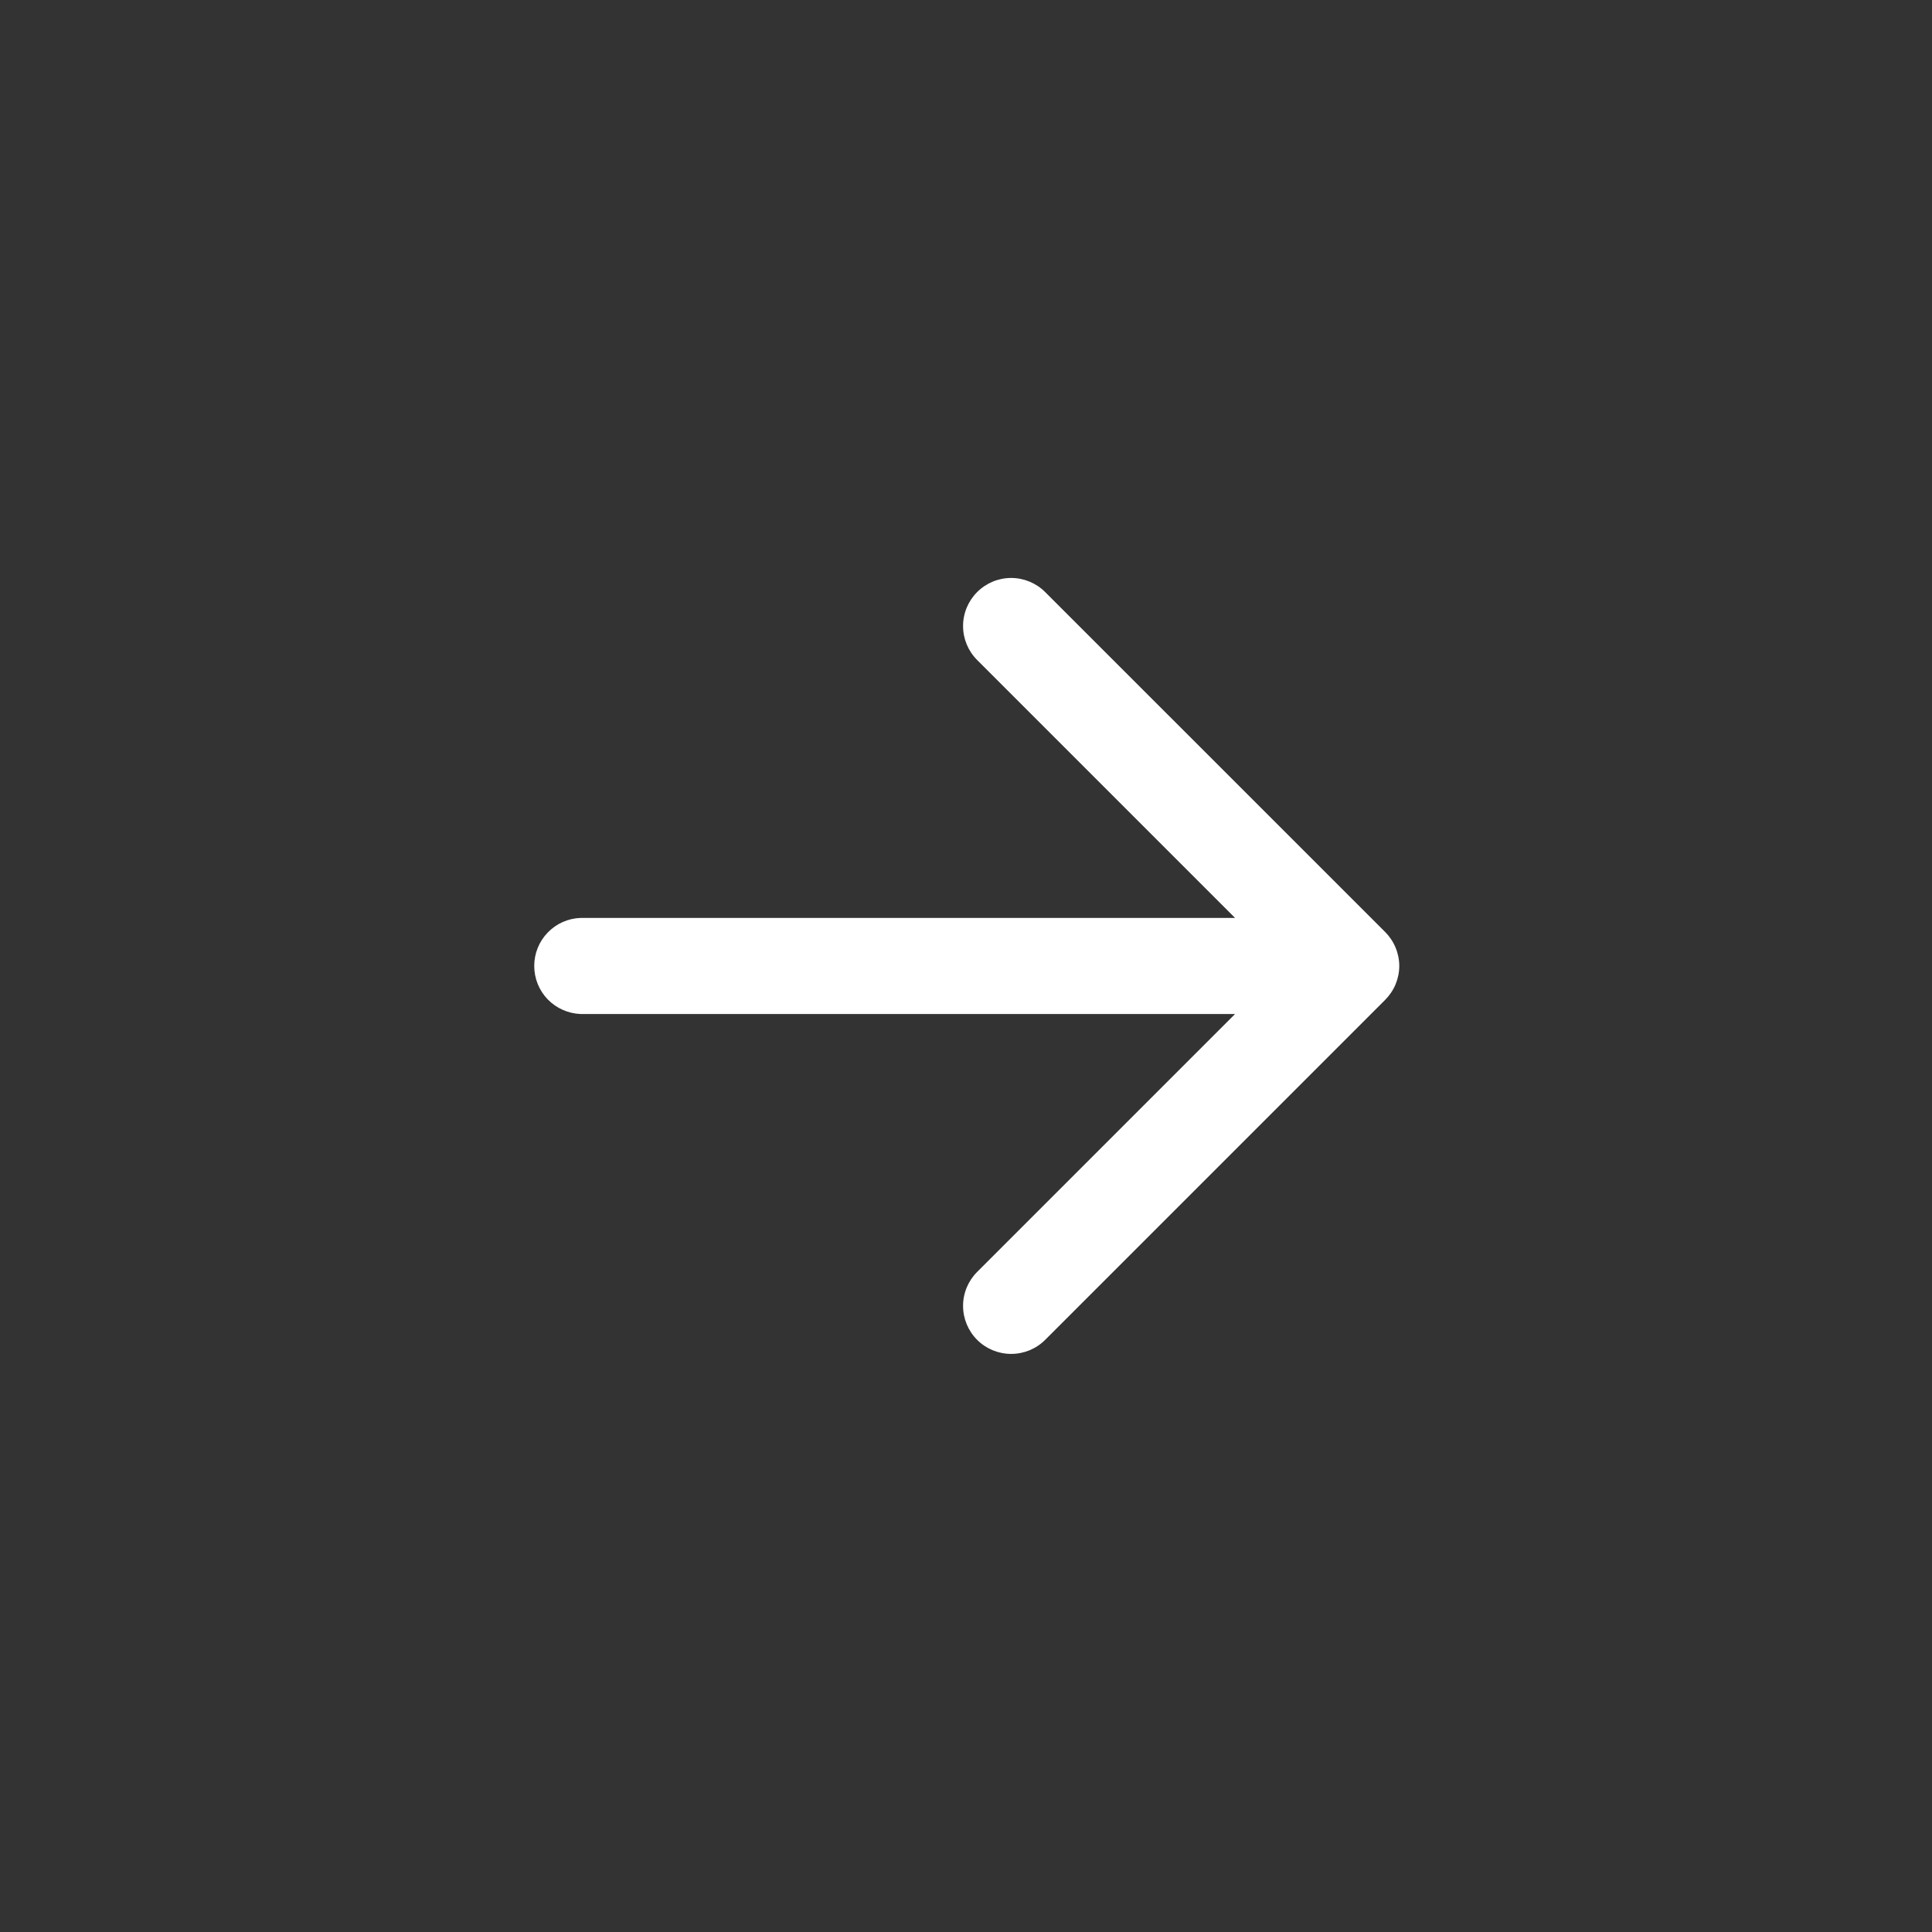 <?xml version="1.0" encoding="UTF-8"?> <svg xmlns="http://www.w3.org/2000/svg" width="27" height="27" viewBox="0 0 27 27" fill="none"><rect x="0" y="0" width="27" height="27" fill="#333333" stroke="none"/> <path d="M8.114 12.828C7.94 12.834 7.775 12.907 7.654 13.033C7.533 13.158 7.466 13.325 7.466 13.499C7.466 13.673 7.533 13.841 7.654 13.966C7.775 14.091 7.94 14.164 8.114 14.171L17.26 14.171L13.656 17.775C13.53 17.901 13.459 18.071 13.459 18.25C13.459 18.428 13.53 18.599 13.656 18.725C13.782 18.851 13.953 18.921 14.131 18.921C14.309 18.921 14.48 18.851 14.606 18.725L19.357 13.974C19.419 13.912 19.469 13.838 19.503 13.757C19.537 13.675 19.555 13.588 19.555 13.499C19.555 13.411 19.537 13.323 19.503 13.242C19.469 13.16 19.419 13.086 19.357 13.024L14.606 8.274C14.48 8.148 14.309 8.077 14.131 8.077C13.953 8.077 13.782 8.148 13.656 8.274C13.53 8.4 13.459 8.57 13.459 8.749C13.459 8.927 13.53 9.098 13.656 9.224L17.26 12.828L8.114 12.828Z" fill="white"></path> </svg> 